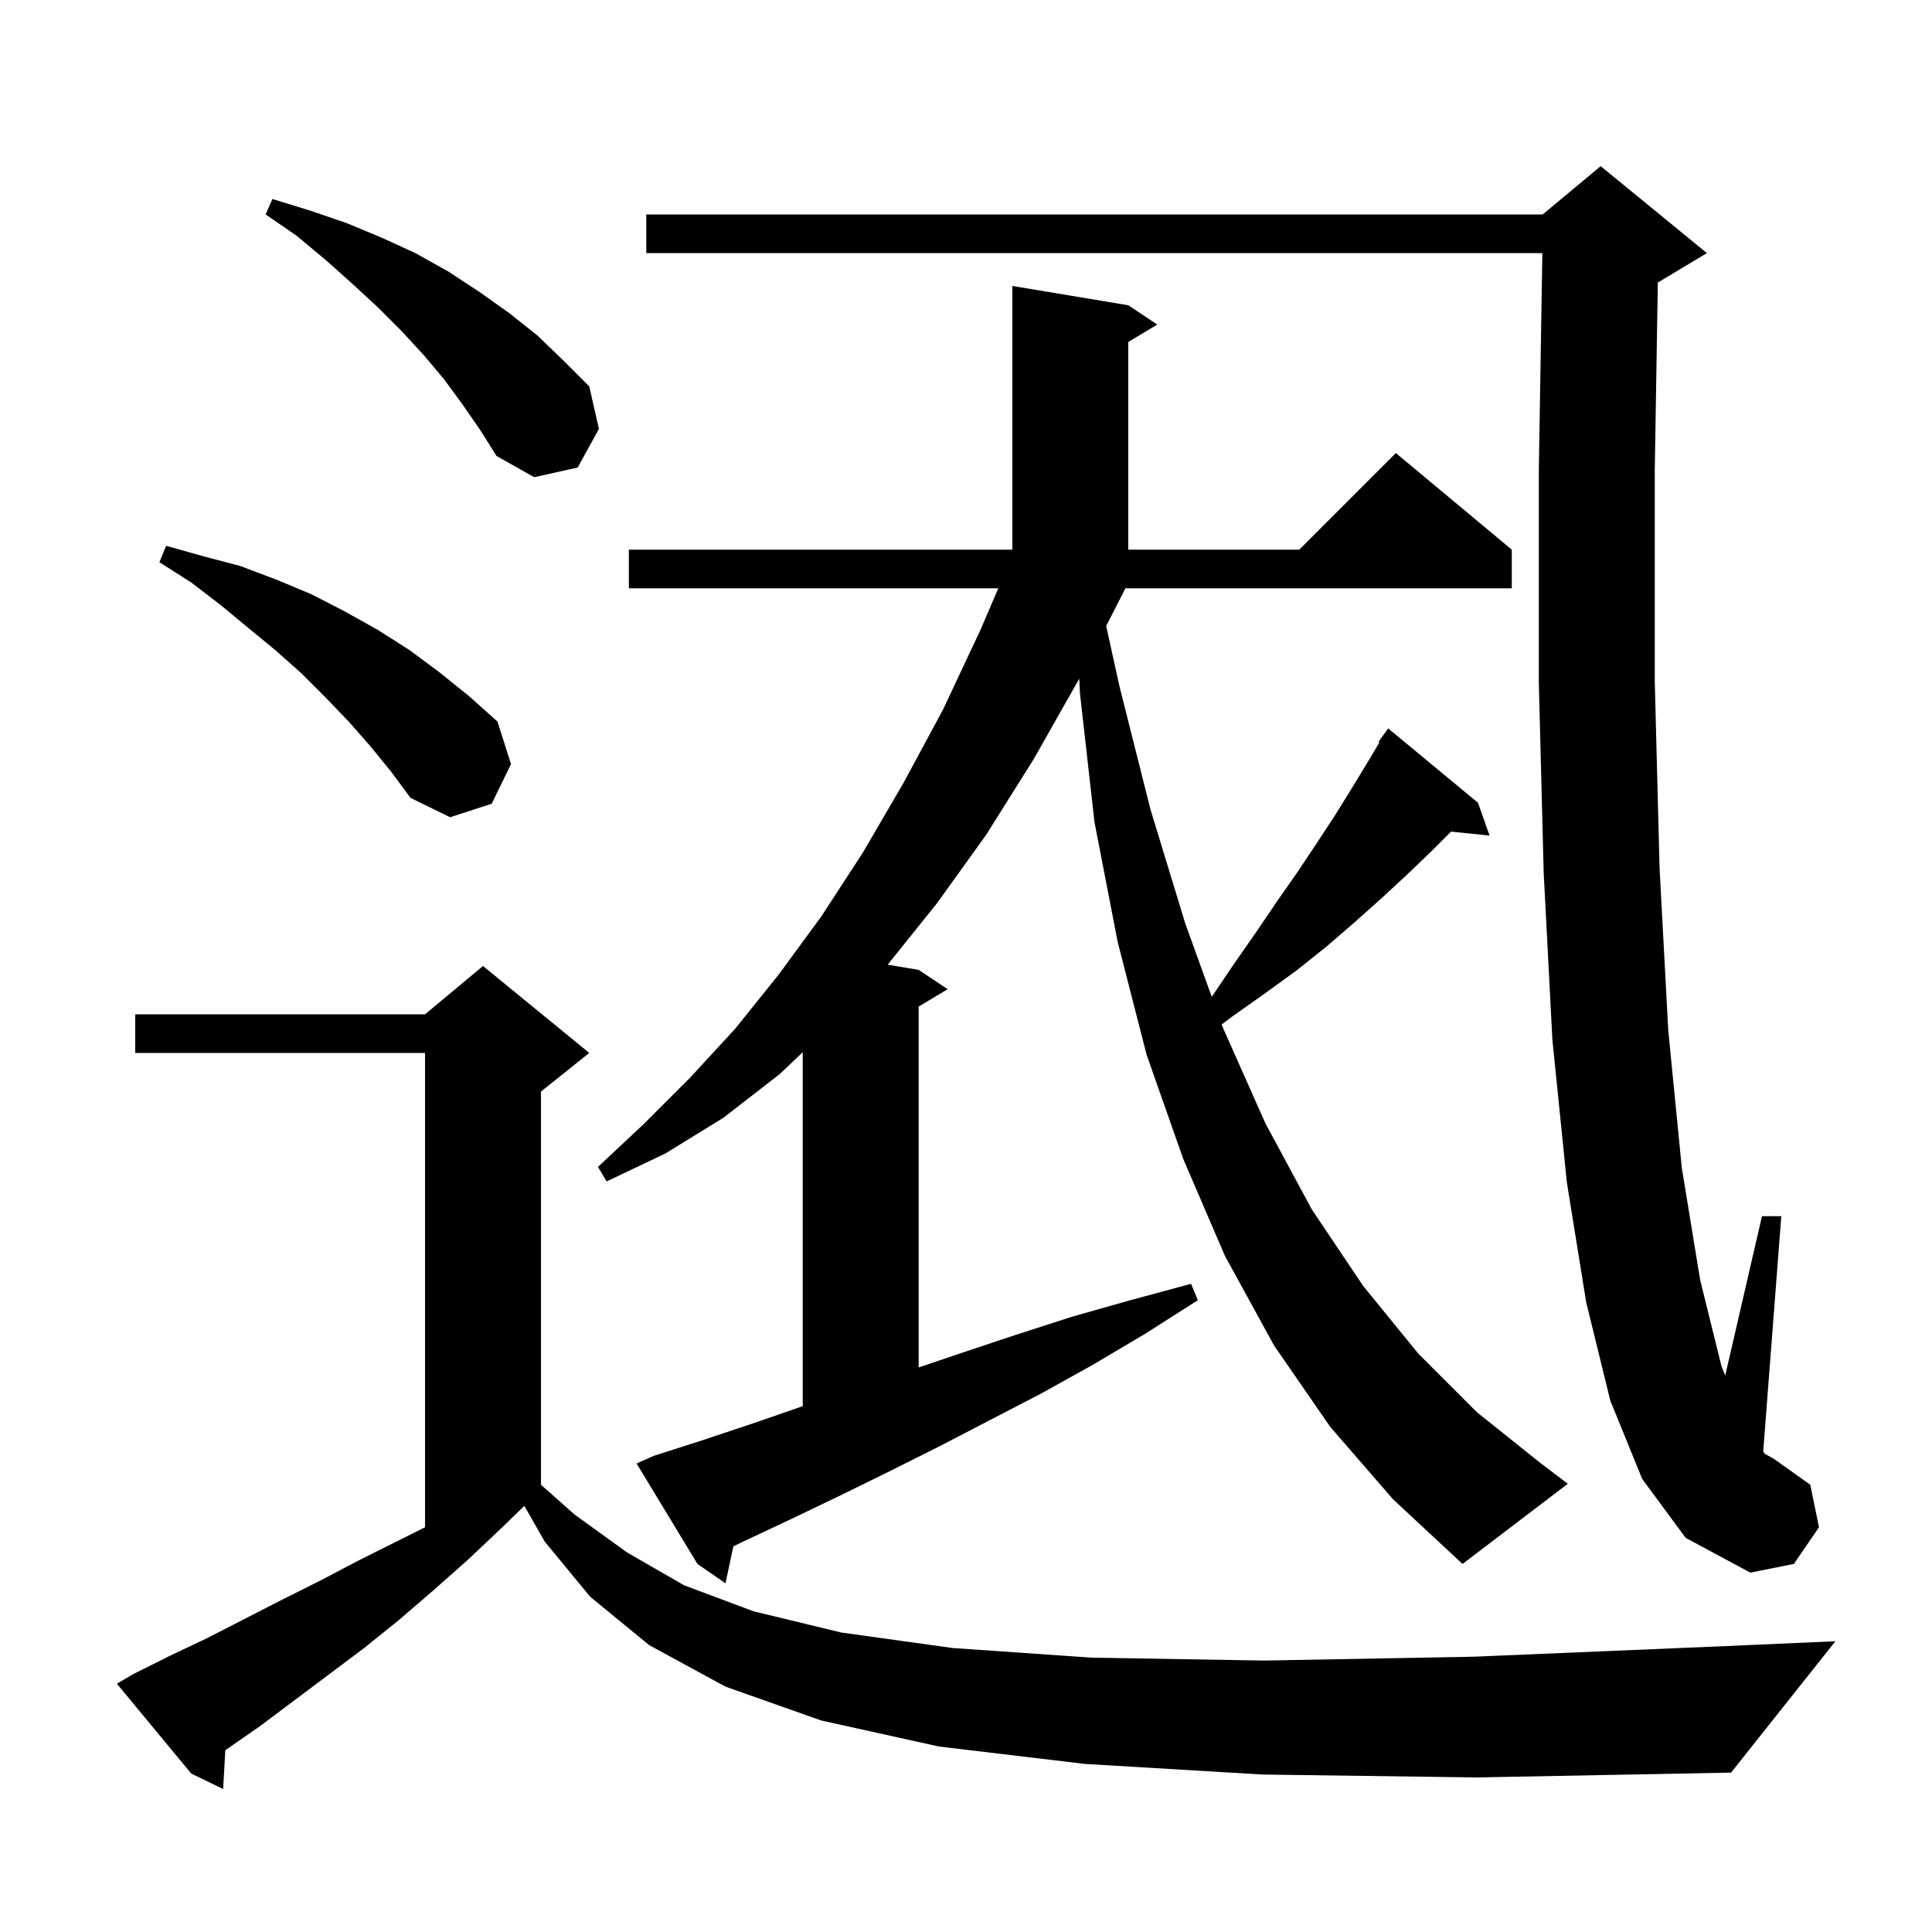 <svg xmlns="http://www.w3.org/2000/svg" xmlns:xlink="http://www.w3.org/1999/xlink" version="1.1" baseProfile="full" viewBox="0 0 200 200" width="200" height="200"><g fill="currentColor"><path d="M 130.7 183.7 L 112.3 182.6 L 97.2 180.8 L 85.0 178.1 L 75.1 174.6 L 67.2 170.3 L 61.1 165.3 L 56.4 159.6 L 54.278 155.887 L 52.0 158.1 L 48.4 161.5 L 44.9 164.6 L 41.3 167.7 L 37.7 170.6 L 26.9 178.7 L 23.323 181.184 L 23.1 185.2 L 19.8 183.6 L 12.1 174.3 L 13.8 173.3 L 17.6 171.4 L 21.4 169.6 L 29.2 165.6 L 33.2 163.6 L 37.2 161.5 L 44.0 158.1 L 44.0 109.0 L 14.0 109.0 L 14.0 105.0 L 44.0 105.0 L 50.0 100.0 L 61.0 109.0 L 56.0 113.0 L 56.0 153.704 L 59.5 156.8 L 64.9 160.7 L 70.8 164.1 L 78.0 166.8 L 87.1 169.0 L 98.6 170.6 L 113.0 171.6 L 130.9 171.9 L 152.6 171.5 L 178.7 170.4 L 190.0 169.9 L 179.2 183.5 L 152.9 184.0 Z M 137.7 147.7 L 131.9 139.3 L 126.8 130.0 L 122.5 120.0 L 118.7 109.2 L 115.7 97.5 L 113.3 85.1 L 111.8 71.8 L 111.723 70.254 L 111.7 70.3 L 107.0 78.6 L 102.1 86.4 L 97.0 93.5 L 91.889 99.865 L 95.1 100.4 L 98.1 102.4 L 95.1 104.2 L 95.1 141.559 L 99.4 140.1 L 105.1 138.2 L 111.0 136.3 L 117.0 134.6 L 123.3 132.9 L 124.0 134.6 L 118.5 138.1 L 113.1 141.3 L 107.7 144.3 L 102.3 147.1 L 97.1 149.8 L 91.9 152.4 L 86.8 154.9 L 81.8 157.3 L 76.9 159.6 L 75.919 160.08 L 75.1 163.9 L 72.2 161.9 L 65.9 151.5 L 67.7 150.7 L 72.7 149.1 L 77.8 147.4 L 83.0 145.6 L 83.1 145.566 L 83.1 108.929 L 80.7 111.2 L 74.9 115.7 L 68.9 119.4 L 62.8 122.3 L 61.9 120.8 L 66.7 116.3 L 71.4 111.6 L 76.1 106.5 L 80.6 100.9 L 85.0 94.9 L 89.3 88.3 L 93.5 81.1 L 97.6 73.5 L 101.5 65.2 L 103.343 60.9 L 65.1 60.9 L 65.1 56.9 L 104.8 56.9 L 104.8 29.6 L 116.8 31.6 L 119.8 33.6 L 116.8 35.4 L 116.8 56.9 L 134.5 56.9 L 144.5 46.9 L 156.5 56.9 L 156.5 60.9 L 116.5 60.9 L 116.3 61.3 L 114.511 64.801 L 115.9 71.1 L 119.1 83.8 L 122.7 95.6 L 125.438 103.182 L 125.5 103.1 L 127.8 99.7 L 130.1 96.4 L 132.2 93.3 L 134.3 90.3 L 136.3 87.3 L 138.2 84.4 L 140.0 81.5 L 141.7 78.7 L 142.792 76.857 L 142.7 76.8 L 143.7 75.4 L 153.0 83.1 L 154.2 86.5 L 150.213 86.088 L 148.2 88.1 L 145.7 90.5 L 143.0 93.0 L 140.2 95.5 L 137.3 98.0 L 134.3 100.4 L 131.0 102.8 L 127.6 105.2 L 126.475 106.053 L 126.6 106.4 L 131.0 116.3 L 135.8 125.2 L 141.1 133.1 L 146.8 140.1 L 152.9 146.2 L 159.4 151.4 L 162.3 153.6 L 151.4 161.9 L 144.2 155.2 Z M 170.0 153.1 L 166.7 145.0 L 164.2 134.8 L 162.2 122.4 L 160.7 107.6 L 159.8 90.3 L 159.3 70.7 L 159.3 48.6 L 159.664 26.2 L 66.9 26.2 L 66.9 22.2 L 159.7 22.2 L 165.7 17.2 L 176.7 26.2 L 171.7 29.2 L 171.619 29.234 L 171.3 48.7 L 171.3 70.5 L 171.8 89.9 L 172.7 106.7 L 174.1 120.9 L 176.0 132.5 L 178.2 141.4 L 178.593 142.398 L 182.4 125.9 L 184.4 125.9 L 182.527 150.252 L 182.7 150.5 L 183.6 151.0 L 187.4 153.7 L 188.3 158.1 L 185.7 161.9 L 181.2 162.8 L 174.5 159.2 Z M 38.3 77.2 L 36.1 74.7 L 33.7 72.2 L 31.2 69.7 L 28.5 67.3 L 25.7 65.0 L 22.8 62.6 L 19.8 60.3 L 16.5 58.2 L 17.2 56.5 L 21.1 57.6 L 24.9 58.6 L 28.6 60.0 L 32.2 61.5 L 35.7 63.3 L 39.1 65.2 L 42.4 67.3 L 45.5 69.6 L 48.6 72.1 L 51.5 74.7 L 52.9 79.1 L 50.9 83.2 L 46.6 84.6 L 42.5 82.6 L 40.5 79.9 Z M 47.9 41.9 L 46.0 39.3 L 43.9 36.8 L 41.6 34.3 L 39.1 31.8 L 36.5 29.4 L 33.7 26.9 L 30.7 24.4 L 27.5 22.2 L 28.2 20.6 L 32.1 21.8 L 35.9 23.1 L 39.5 24.6 L 43.0 26.2 L 46.4 28.1 L 49.6 30.2 L 52.7 32.4 L 55.6 34.7 L 58.3 37.3 L 61.0 40.0 L 62.0 44.4 L 59.8 48.4 L 55.3 49.4 L 51.4 47.2 L 49.7 44.5 Z "/></g></svg>